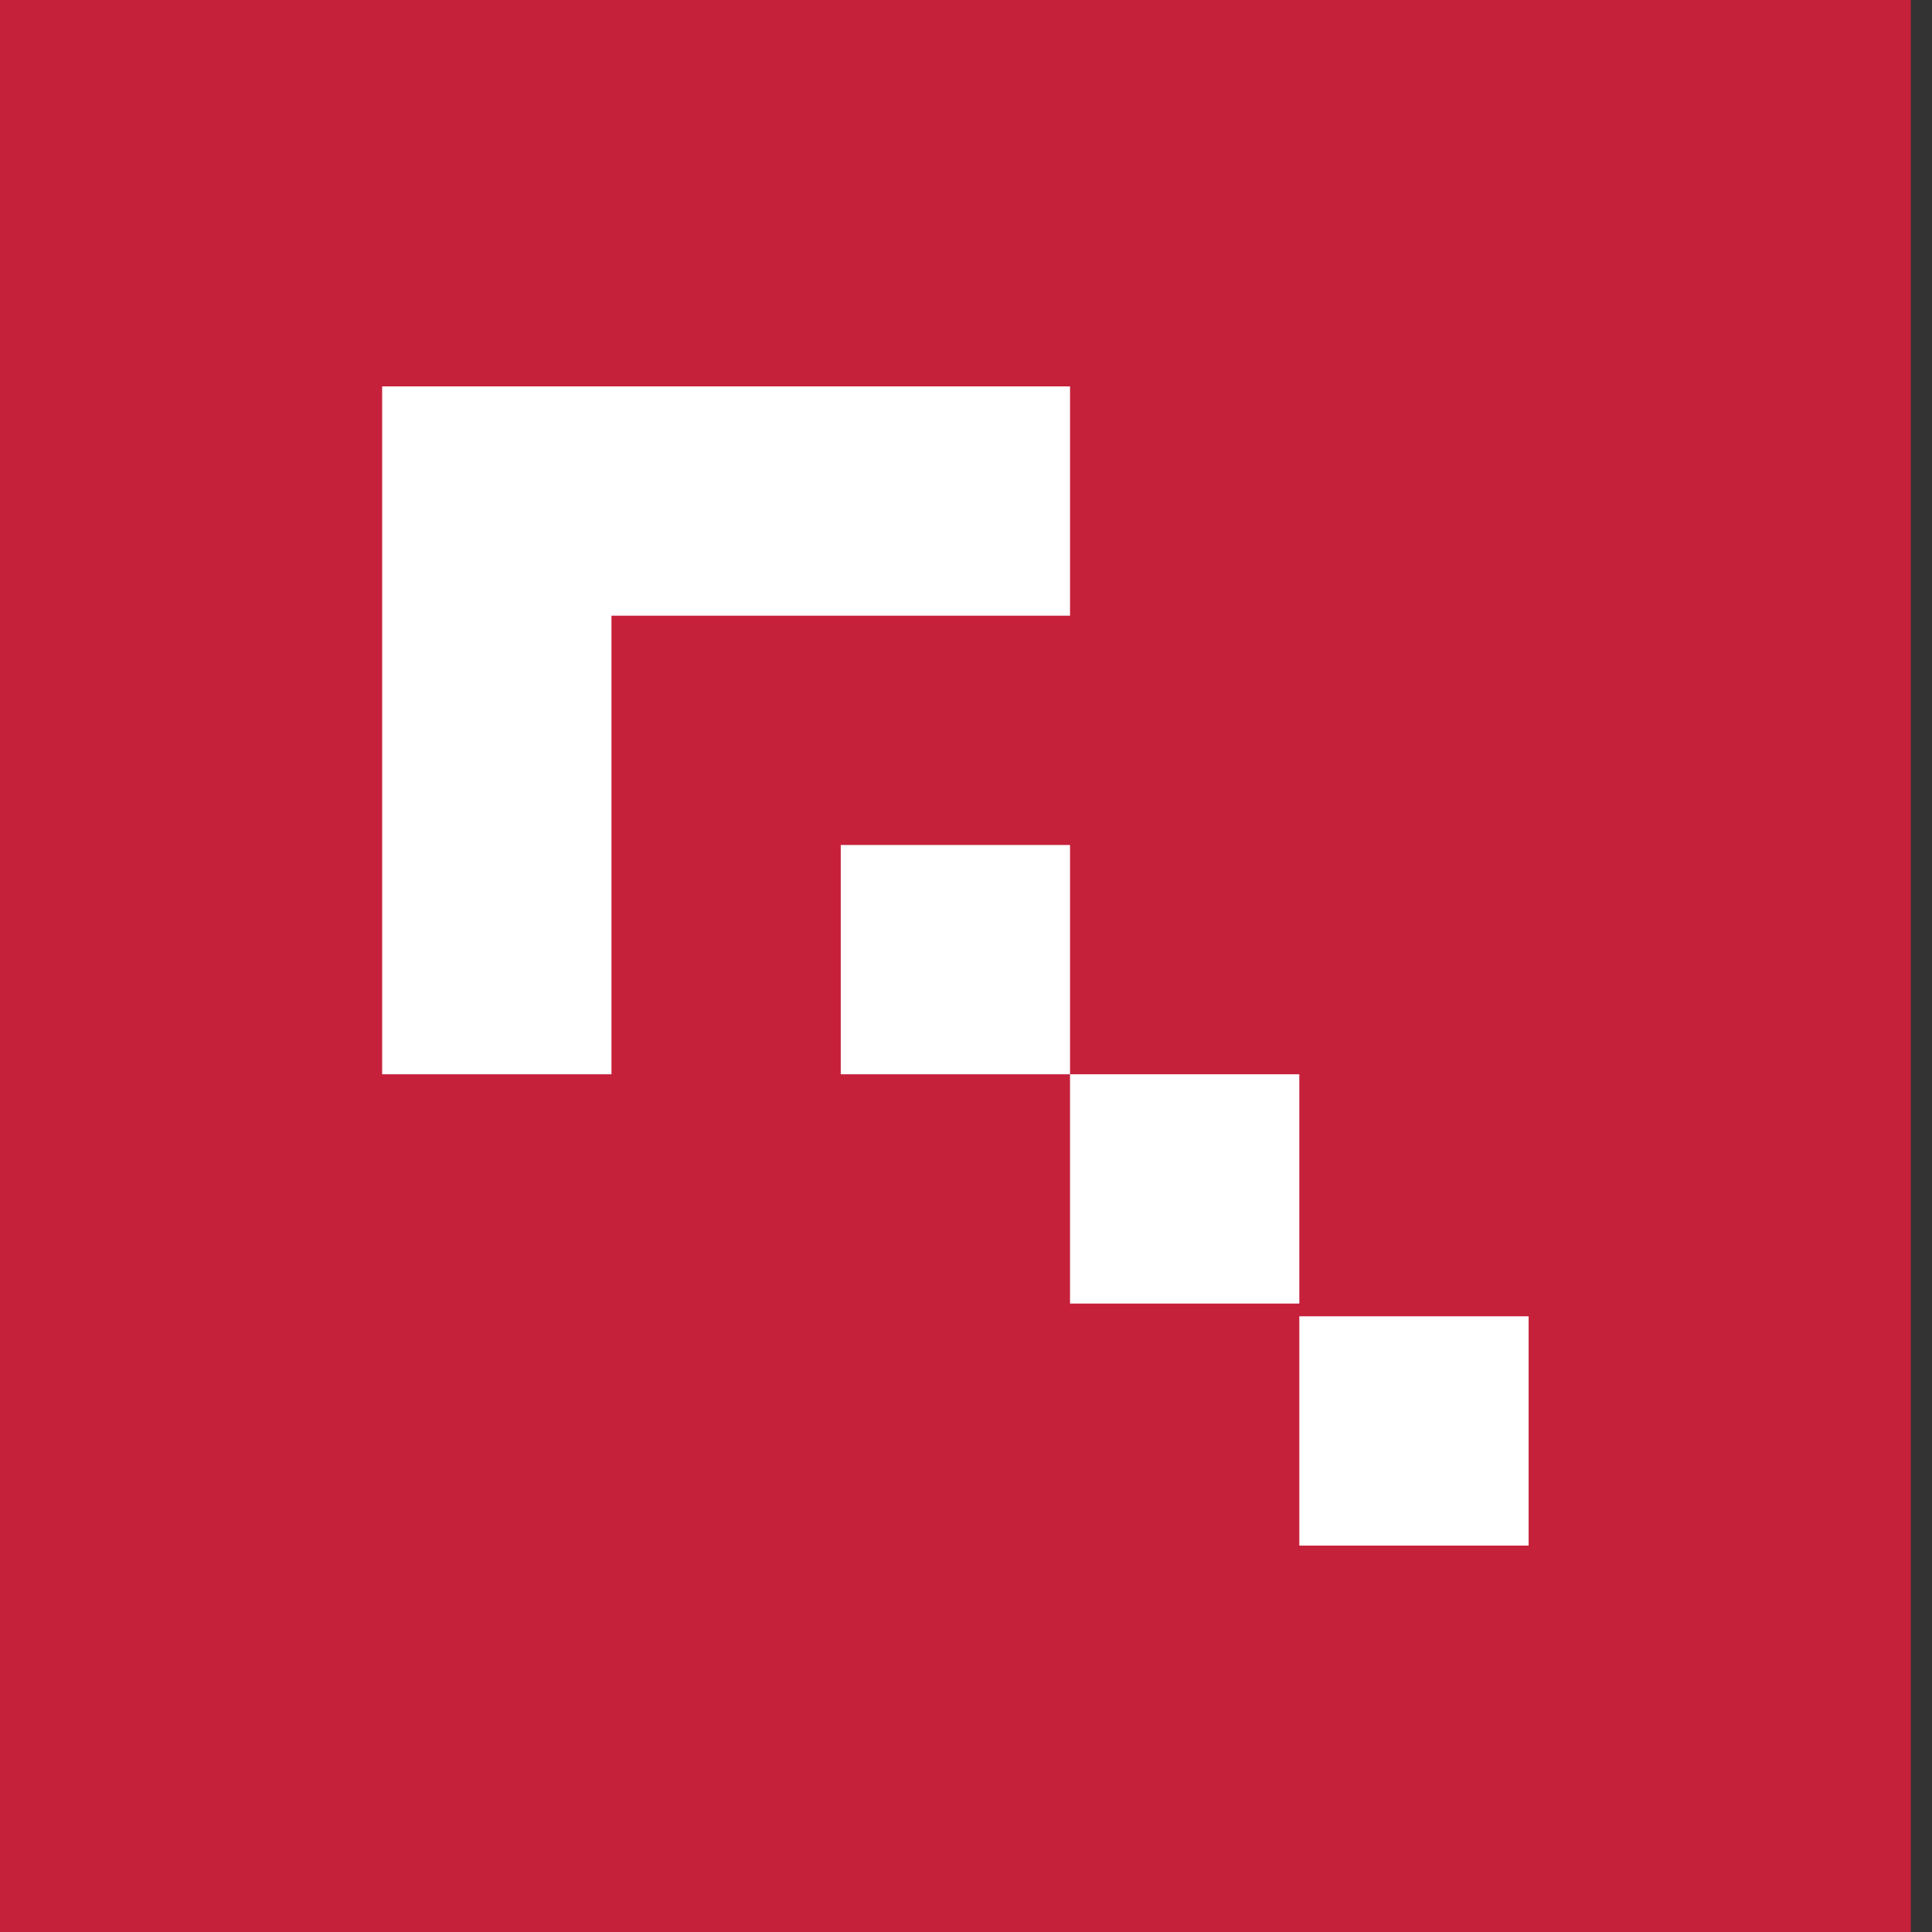 <svg width="90" height="90" viewBox="0 0 90 90" fill="none" xmlns="http://www.w3.org/2000/svg">
<rect x="0" y="0" width="90" height="90" fill="#333333" stroke="none"/>
<rect width="89.011" height="90" fill="#C6213B"/>
<path fill-rule="evenodd" clip-rule="evenodd" d="M28.484 18H17.802V28.681H28.484V18ZM28.484 28.681H17.802V39.363V39.363V50.044H28.484V39.363V39.363V28.681ZM39.165 18H28.484V28.681H39.165V18ZM39.165 39.363H49.846V50.044H39.165V39.363ZM60.527 50.044H49.846V60.725H60.527V50.044ZM60.528 61.319H71.209V72H60.528V61.319ZM49.846 18H39.165V28.681H49.846V18Z" fill="white"/>
</svg>
